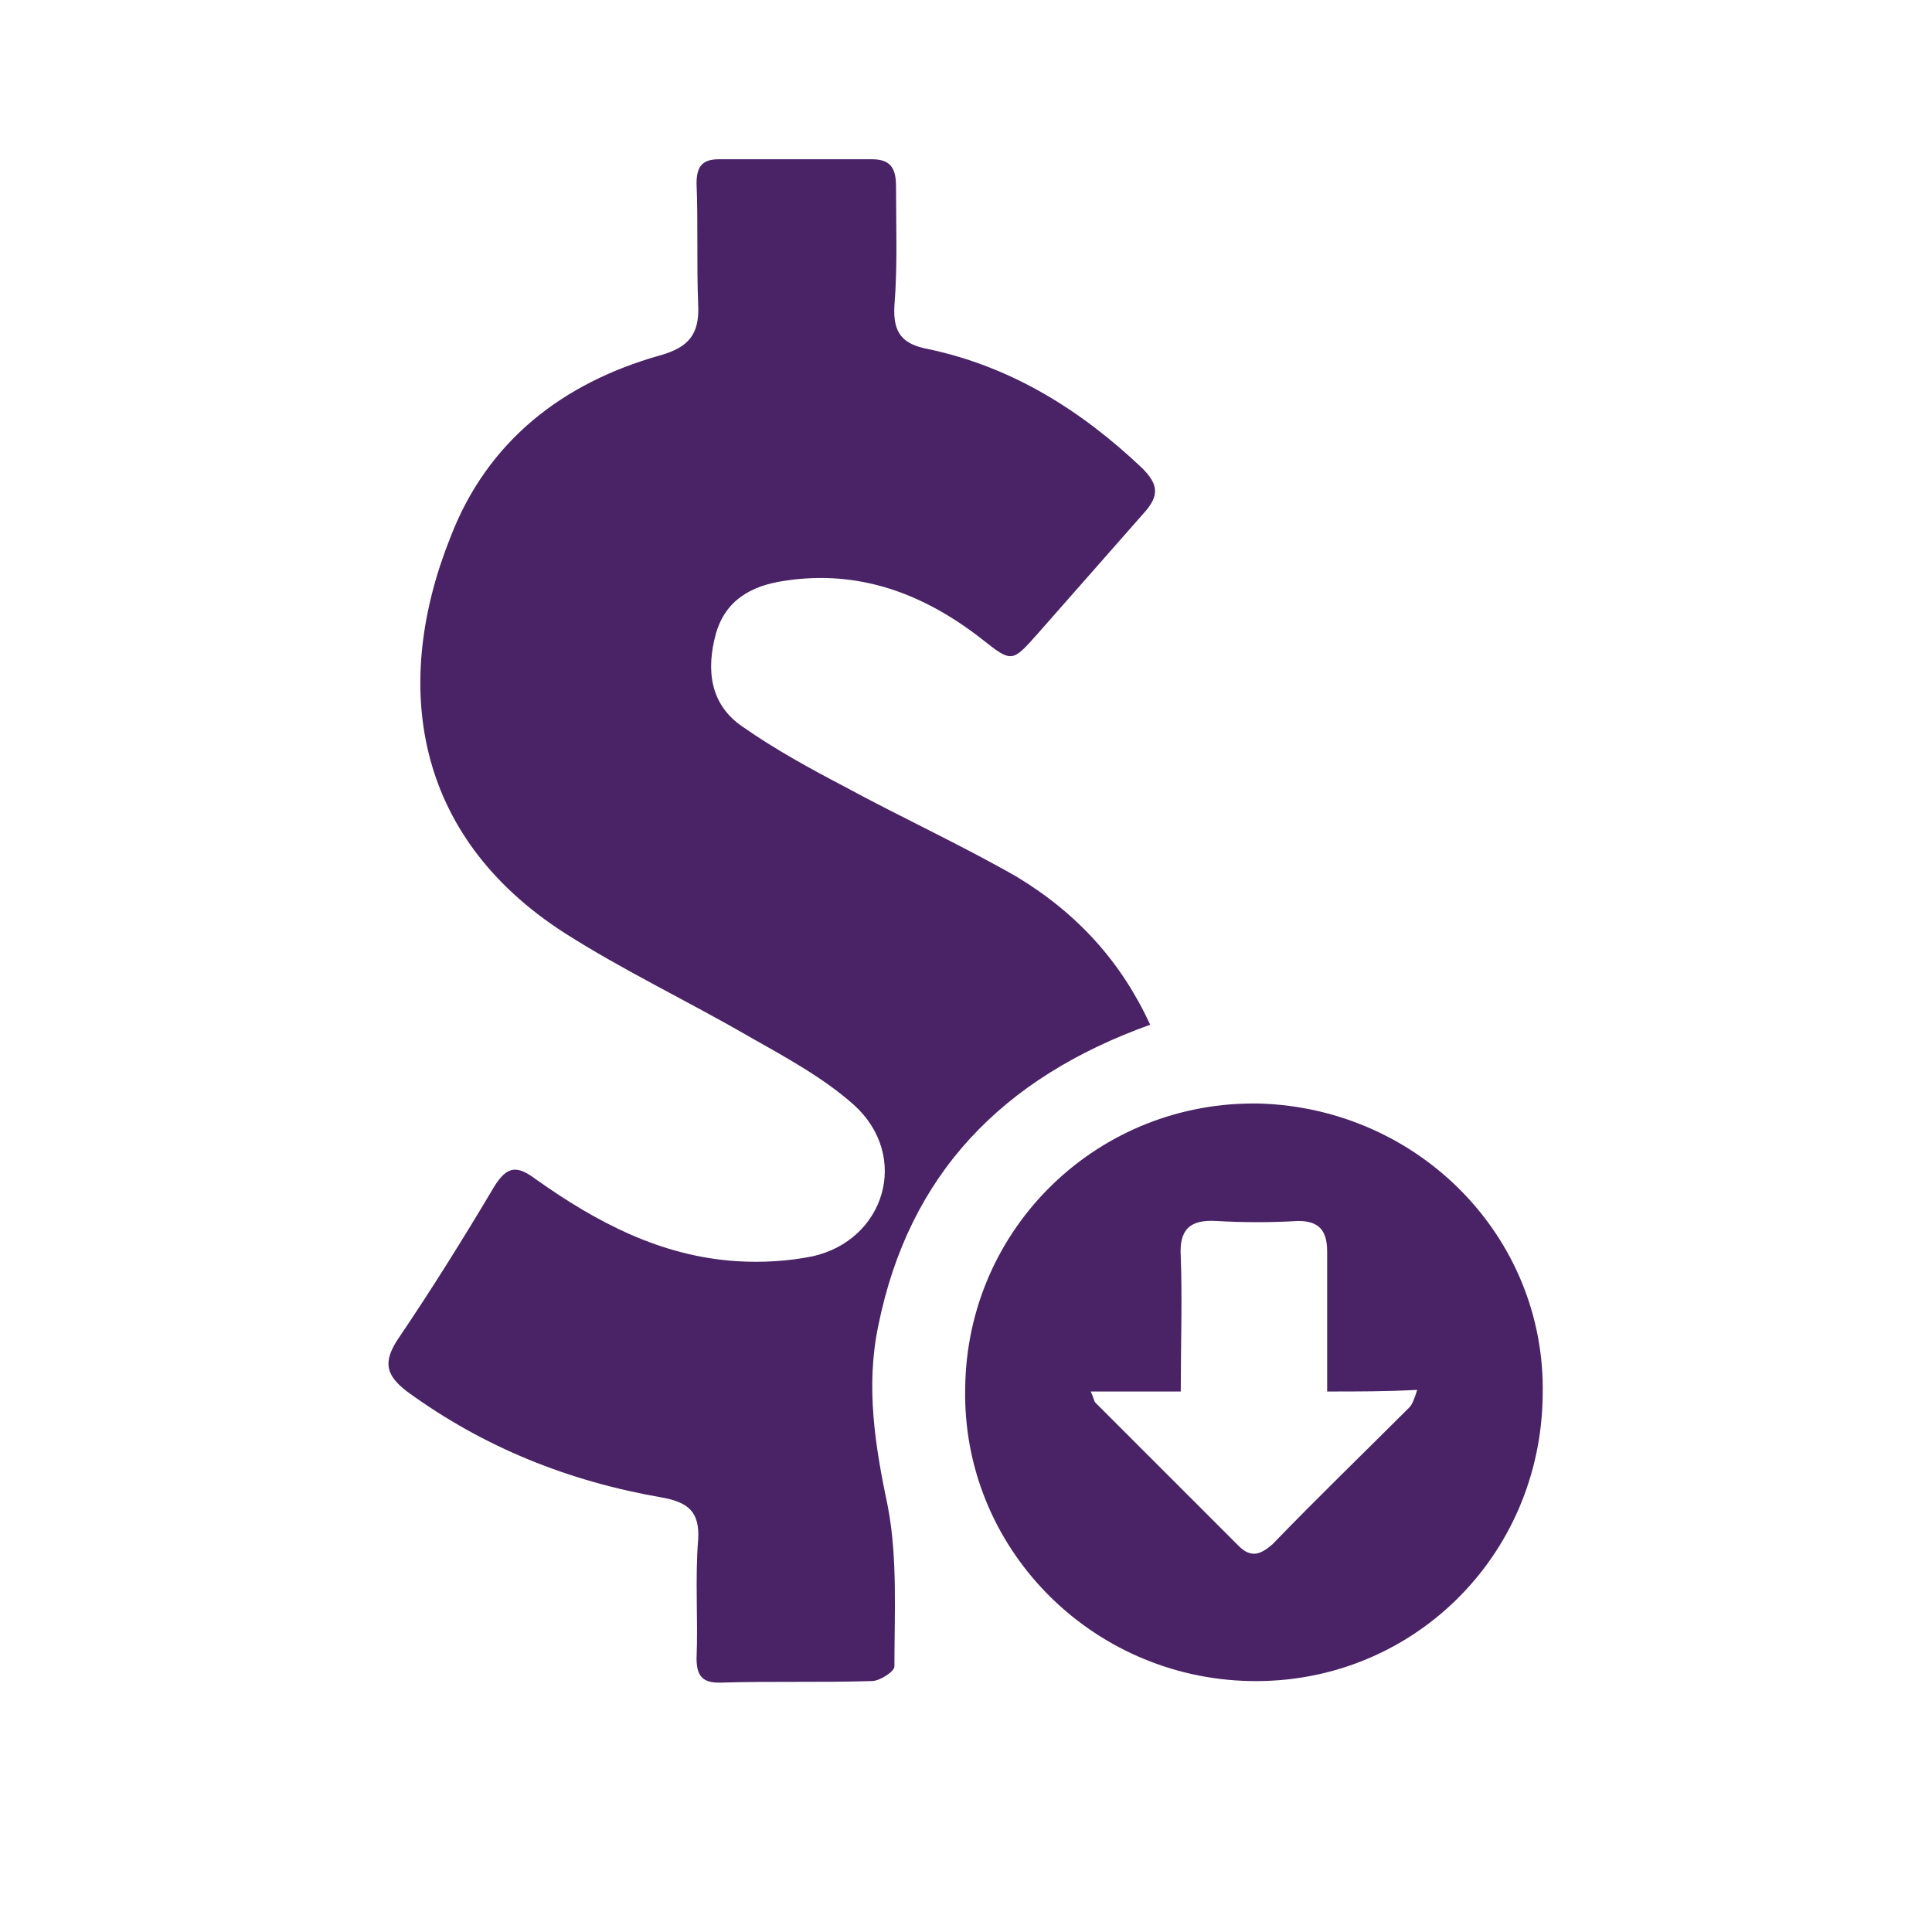 <?xml version="1.0" encoding="utf-8"?>
<!-- Generator: Adobe Illustrator 22.1.0, SVG Export Plug-In . SVG Version: 6.00 Build 0)  -->
<svg version="1.1" id="Layer_1" xmlns="http://www.w3.org/2000/svg" xmlns:xlink="http://www.w3.org/1999/xlink" x="0px" y="0px"
	 viewBox="0 0 120.1 120.1" style="enable-background:new 0 0 120.1 120.1;" xml:space="preserve">
<style type="text/css">
	.st0{fill:#492365;}
</style>
<path d="M83.6,691.5c-1.1,0-2.2,0-3.2,0c0-0.3,0-0.5,0-0.8c1.1-0.1,2.1-0.2,3.2-0.2C83.6,690.9,83.6,691.2,83.6,691.5z"/>
<g>
	<path class="st0" d="M71.5,63.7c-9.2,3.3-15,9.3-16.9,18.7c-0.8,3.8-0.2,7.5,0.6,11.3c0.6,3.2,0.4,6.6,0.4,9.9
		c0,0.3-0.9,0.9-1.4,0.9c-3.2,0.1-6.3,0-9.5,0.1c-1,0-1.4-0.4-1.4-1.5c0.1-2.5-0.1-4.9,0.1-7.4c0.1-1.7-0.6-2.3-2.2-2.6
		c-5.8-1-11.1-3.1-15.9-6.6c-1.3-1-1.5-1.8-0.6-3.2c2.1-3.1,4.1-6.3,6-9.5c0.8-1.3,1.4-1.4,2.6-0.5c3.8,2.7,7.8,4.8,12.5,5.1
		c1.6,0.1,3.2,0,4.7-0.3c4.5-1,6.1-6.2,2.6-9.4c-1.9-1.7-4.3-3-6.6-4.3c-3.8-2.2-7.8-4.1-11.4-6.4c-9.5-6.1-10.7-15.6-7.1-24.6
		c2.3-6,7-9.6,13-11.3c1.8-0.5,2.5-1.3,2.4-3.2c-0.1-2.5,0-5-0.1-7.5c0-1.1,0.4-1.5,1.4-1.5c3.2,0,6.3,0,9.5,0
		c1.2,0,1.5,0.6,1.5,1.7c0,2.5,0.1,4.9-0.1,7.4c-0.1,1.7,0.5,2.4,2.1,2.7c5.2,1.1,9.5,3.8,13.3,7.4c1,1,1.1,1.7,0.1,2.8
		c-2.2,2.5-4.4,5-6.6,7.5c-1.6,1.8-1.6,1.8-3.5,0.3c-3.6-2.8-7.6-4.3-12.2-3.6c-2.1,0.3-3.7,1.2-4.3,3.3c-0.6,2.2-0.4,4.4,1.7,5.8
		c2,1.4,4.2,2.6,6.3,3.7c3.5,1.9,7.2,3.6,10.7,5.6C67,56.8,69.7,59.8,71.5,63.7z"/>
	<path class="st0" d="M95.9,86.7c-0.1,10.1-8.2,18-18.2,17.8c-9.9-0.2-17.9-8.3-17.7-18.2c0.1-10,8.3-17.9,18.3-17.7
		C88.2,68.9,96.1,76.9,95.9,86.7z M82.5,86.5c0-3,0-5.9,0-8.7c0-1.3-0.5-1.9-1.8-1.9c-1.7,0.1-3.4,0.1-5.1,0s-2.3,0.6-2.2,2.2
		c0.1,2.7,0,5.4,0,8.4c-2,0-3.7,0-5.6,0c0.2,0.4,0.2,0.6,0.3,0.7c3,3,5.9,5.9,8.9,8.9c0.8,0.8,1.4,0.5,2.1-0.1
		c2.8-2.9,5.7-5.7,8.5-8.5c0.2-0.2,0.3-0.5,0.5-1.1C86.2,86.5,84.5,86.5,82.5,86.5z"/>
</g>
<path d="M1202.8,419.9c-0.7-0.1-1.4-0.2-2.1-0.3c0-0.2,0-0.4,0.1-0.6c0.7,0.1,1.4,0.1,2.1,0.2
	C1202.8,419.5,1202.8,419.7,1202.8,419.9z"/>
</svg>

